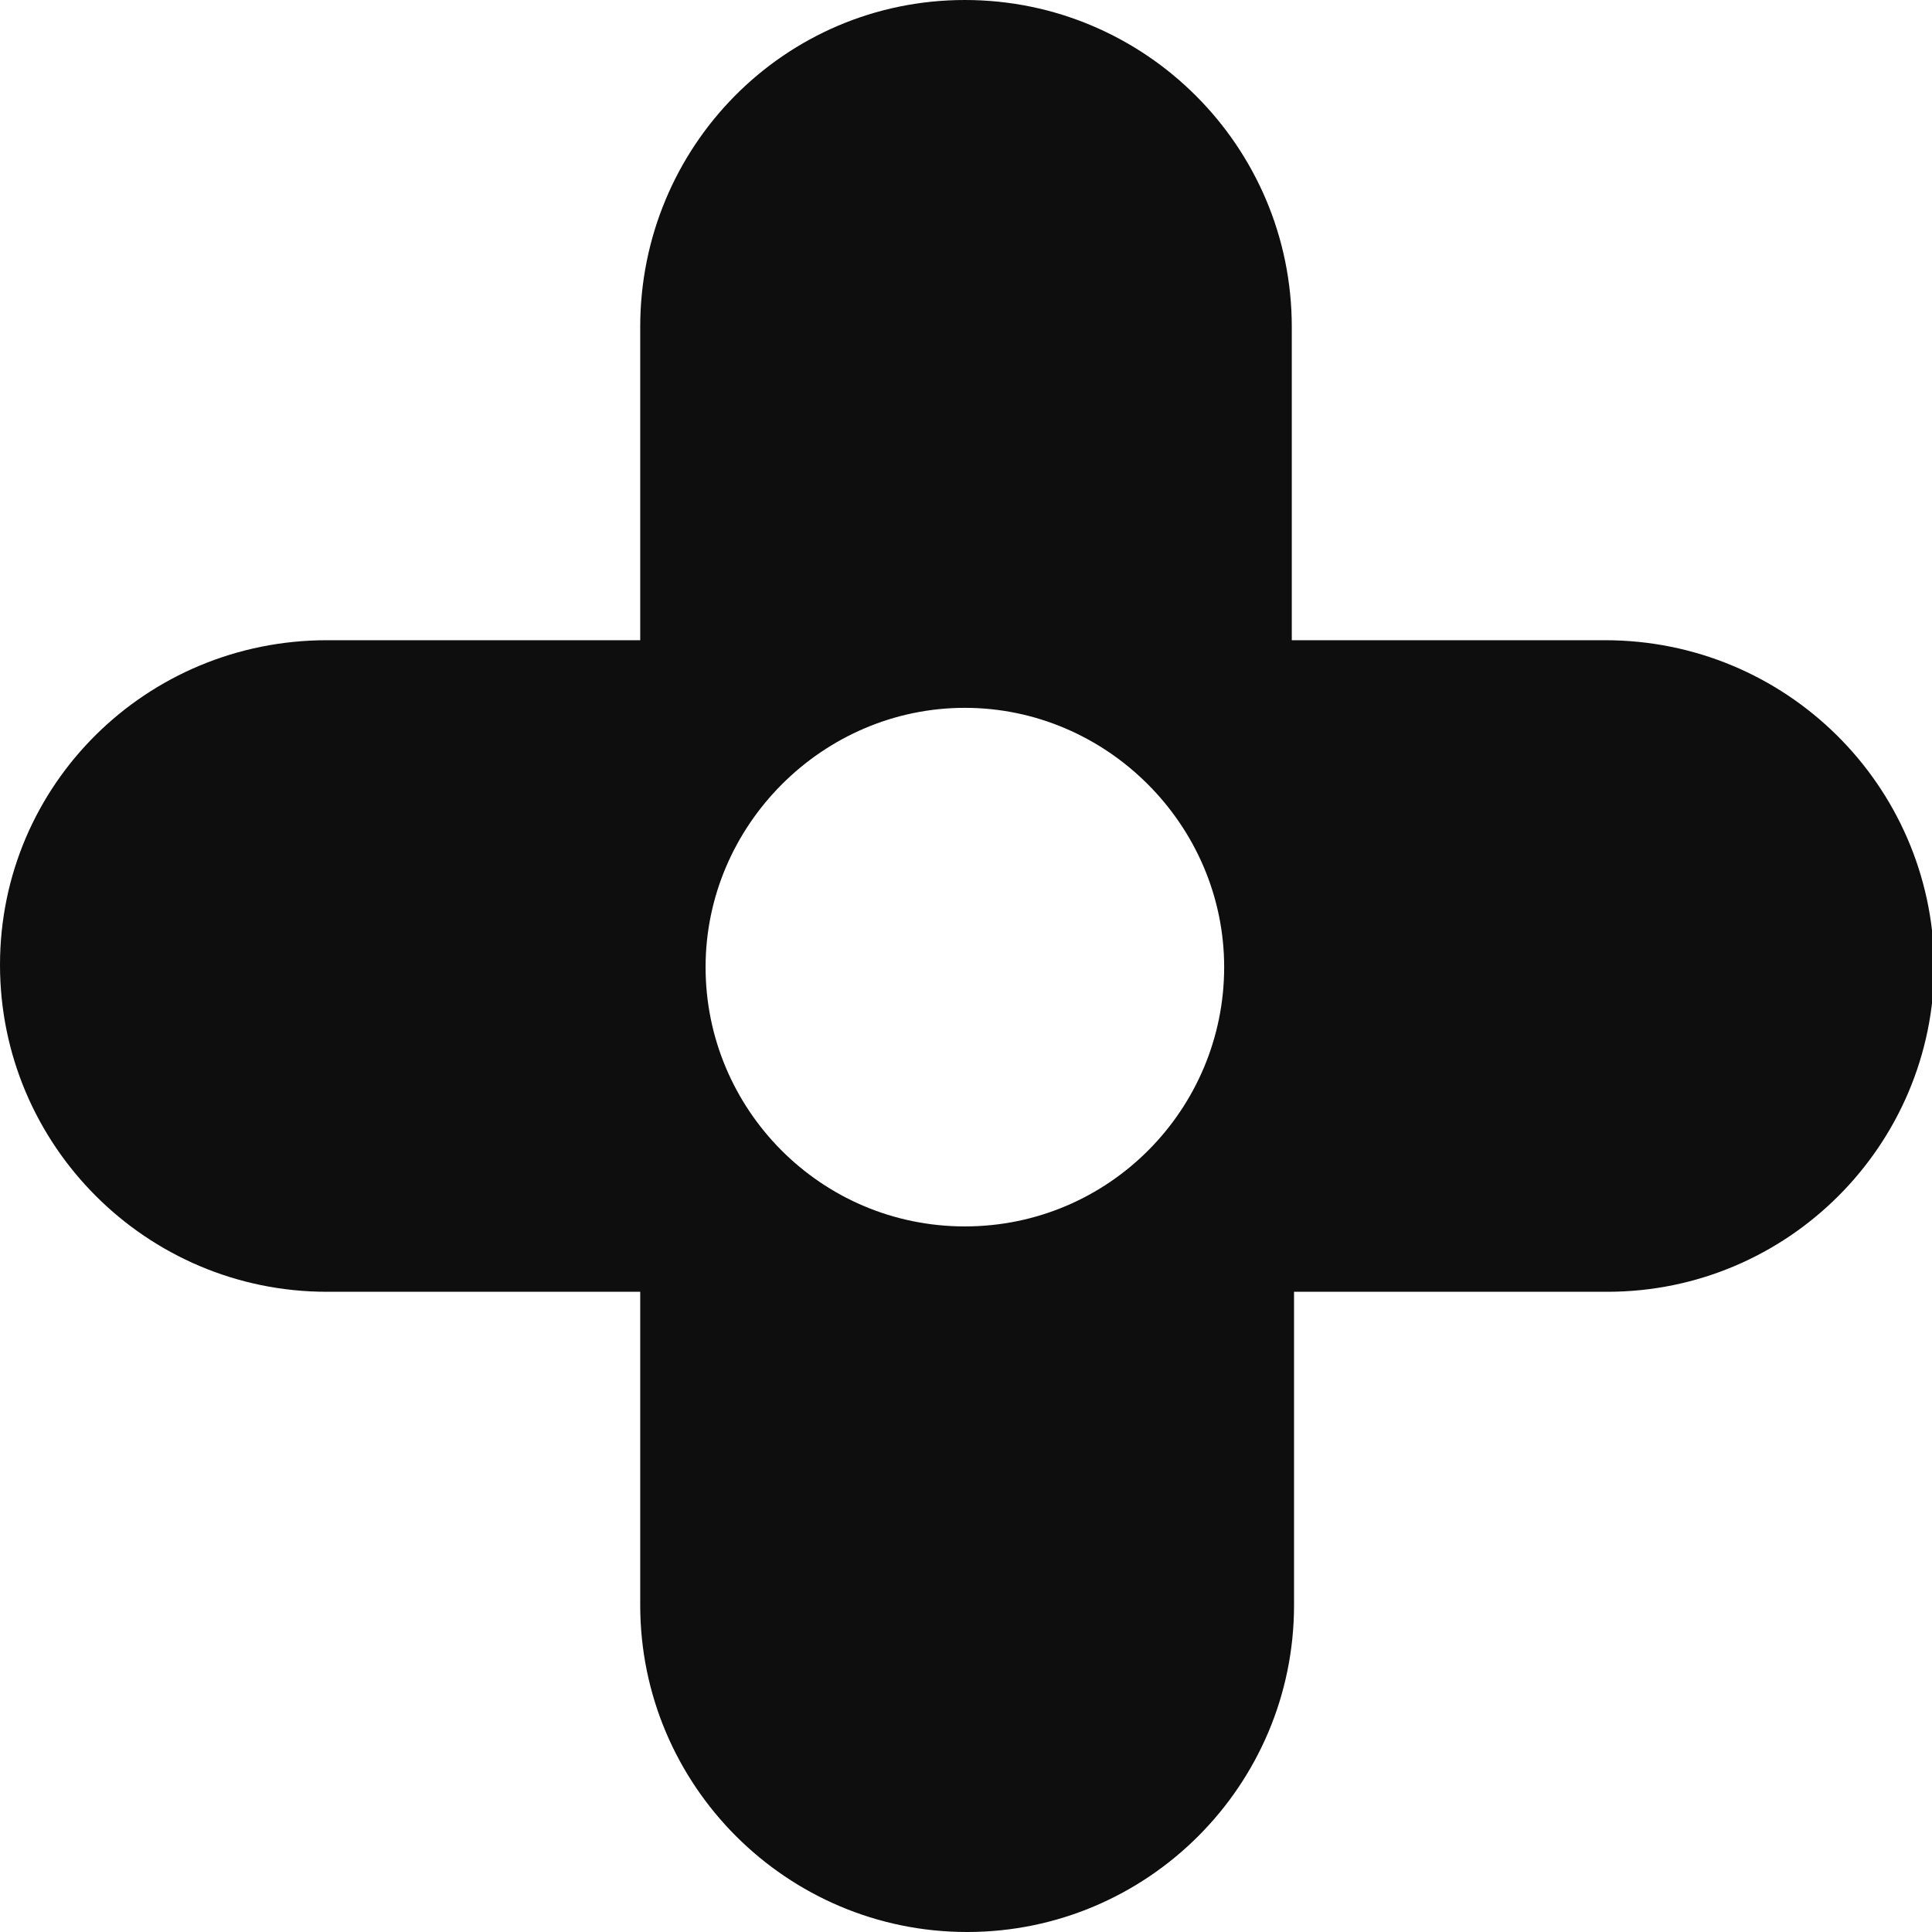 <svg width="24" height="24" viewBox="0 0 24 24" fill="none" xmlns="http://www.w3.org/2000/svg">
<g clip-path="url(#clip0_1363_667)">
<path d="M19.939 7.953H16.047V4.061C16.047 1.82 14.226 0 11.986 0C9.746 0 7.953 1.82 7.953 4.061V7.953H4.061C1.82 7.953 0 9.746 0 11.986C0 14.226 1.82 16.047 4.061 16.047H7.953V19.939C7.953 22.18 9.774 24 12.014 24C14.254 24 16.075 22.18 16.075 19.939V16.047H19.967C22.208 16.047 24.028 14.226 24.028 11.986C24 9.746 22.18 7.953 19.939 7.953ZM11.986 15.235C10.194 15.235 8.765 13.778 8.765 12.014C8.765 10.25 10.222 8.793 11.986 8.793C13.75 8.793 15.207 10.25 15.207 12.014C15.207 13.778 13.778 15.235 11.986 15.235Z" fill="#0E0E0E"/>
</g>
<defs>
<clipPath id="clip0_1363_667">
<rect width="24" height="24" fill="white"/>
</clipPath>
</defs>
</svg>
